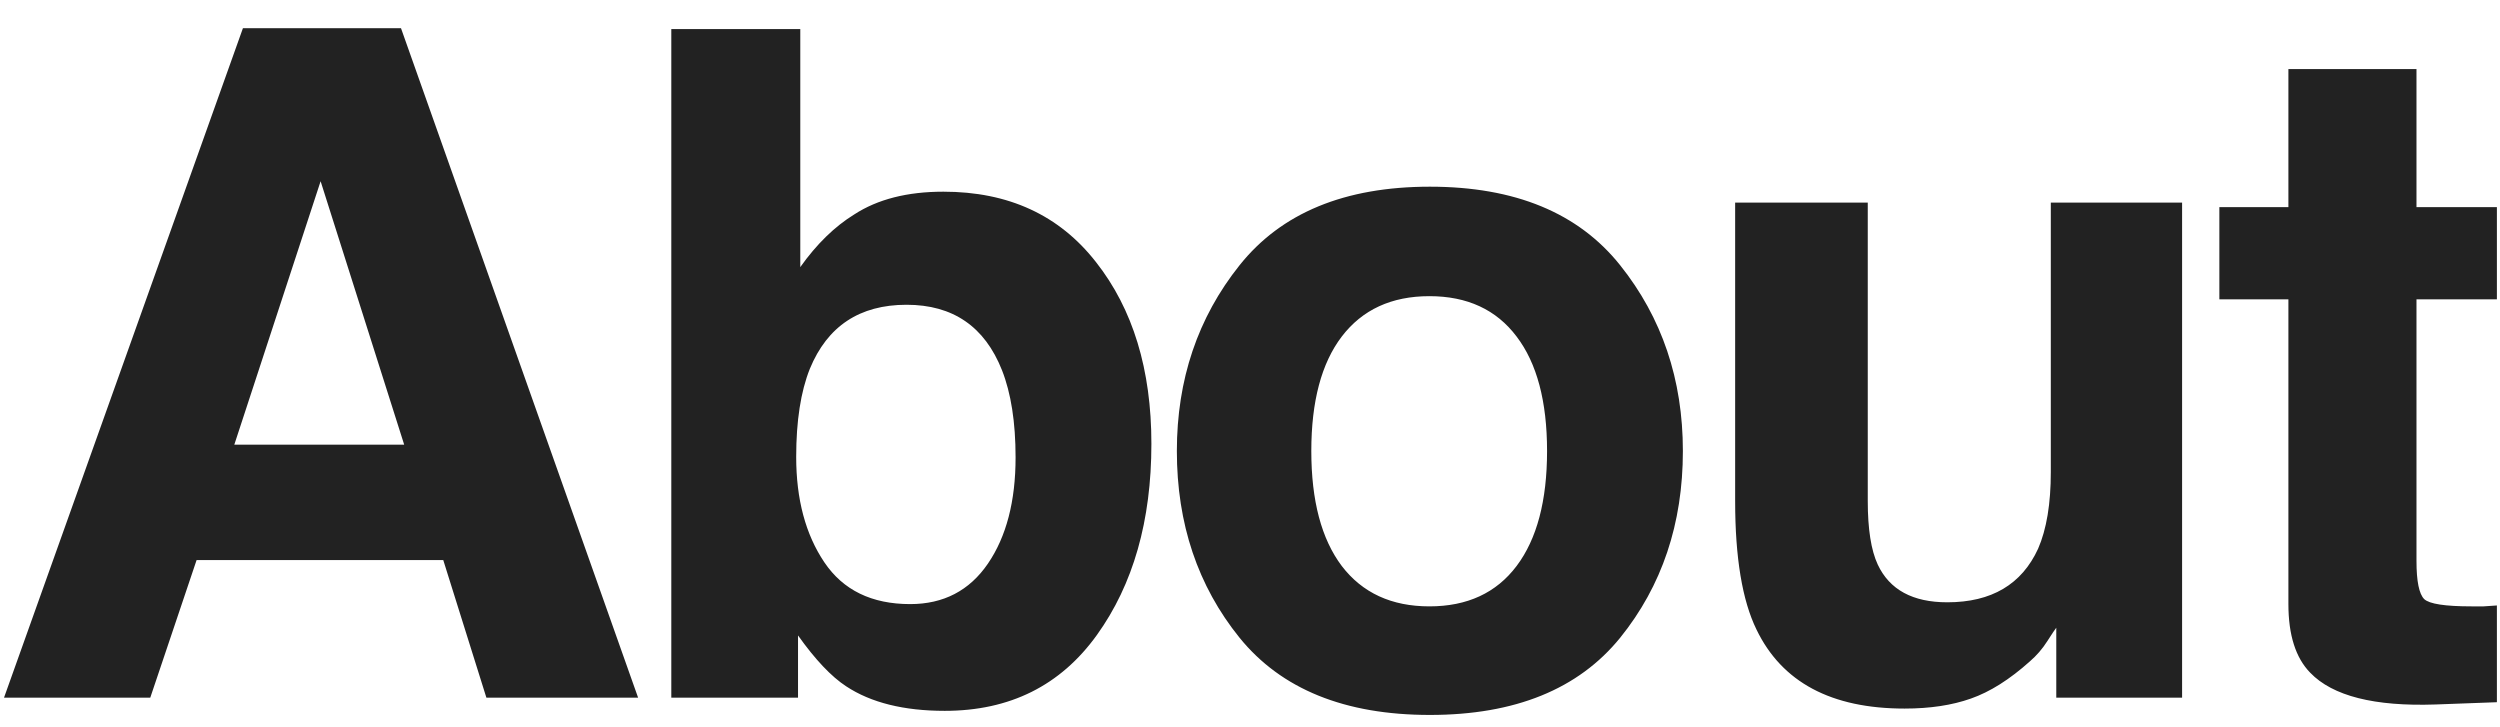 <?xml version="1.0" encoding="UTF-8"?> <svg xmlns="http://www.w3.org/2000/svg" width="86" height="25" viewBox="0 0 86 25" fill="none"><path d="M15.248 19.266H6.763L5.169 24H0.138L8.357 0.969H13.794L21.951 24H16.732L15.248 19.266ZM13.904 15.297L11.029 6.234L8.06 15.297H13.904ZM32.499 24.453C31.093 24.453 29.962 24.172 29.108 23.609C28.598 23.276 28.046 22.693 27.452 21.859V24H23.093V1H27.53V9.188C28.093 8.396 28.712 7.792 29.389 7.375C30.192 6.854 31.212 6.594 32.452 6.594C34.691 6.594 36.441 7.401 37.702 9.016C38.973 10.63 39.608 12.713 39.608 15.266C39.608 17.912 38.983 20.104 37.733 21.844C36.483 23.583 34.738 24.453 32.499 24.453ZM34.936 15.734C34.936 14.526 34.78 13.526 34.468 12.734C33.874 11.234 32.78 10.484 31.186 10.484C29.572 10.484 28.462 11.219 27.858 12.688C27.546 13.469 27.389 14.479 27.389 15.719C27.389 17.177 27.712 18.385 28.358 19.344C29.004 20.302 29.988 20.781 31.311 20.781C32.457 20.781 33.348 20.318 33.983 19.391C34.618 18.463 34.936 17.245 34.936 15.734ZM55.734 9.125C57.172 10.927 57.891 13.057 57.891 15.516C57.891 18.016 57.172 20.156 55.734 21.938C54.297 23.708 52.115 24.594 49.188 24.594C46.26 24.594 44.078 23.708 42.641 21.938C41.203 20.156 40.484 18.016 40.484 15.516C40.484 13.057 41.203 10.927 42.641 9.125C44.078 7.323 46.26 6.422 49.188 6.422C52.115 6.422 54.297 7.323 55.734 9.125ZM49.172 10.188C47.87 10.188 46.865 10.651 46.156 11.578C45.458 12.495 45.109 13.807 45.109 15.516C45.109 17.224 45.458 18.542 46.156 19.469C46.865 20.396 47.87 20.859 49.172 20.859C50.474 20.859 51.474 20.396 52.172 19.469C52.87 18.542 53.219 17.224 53.219 15.516C53.219 13.807 52.87 12.495 52.172 11.578C51.474 10.651 50.474 10.188 49.172 10.188ZM70.736 21.594C70.694 21.646 70.59 21.802 70.423 22.062C70.257 22.323 70.058 22.552 69.829 22.75C69.132 23.375 68.454 23.802 67.798 24.031C67.152 24.26 66.392 24.375 65.517 24.375C62.996 24.375 61.298 23.469 60.423 21.656C59.934 20.656 59.689 19.182 59.689 17.234V6.969H64.251V17.234C64.251 18.203 64.366 18.932 64.595 19.422C65.001 20.287 65.798 20.719 66.986 20.719C68.507 20.719 69.548 20.104 70.111 18.875C70.402 18.208 70.548 17.328 70.548 16.234V6.969H75.064V24H70.736V21.594ZM85.893 20.828V24.156L83.784 24.234C81.68 24.307 80.242 23.943 79.471 23.141C78.971 22.63 78.721 21.844 78.721 20.781V10.297H76.346V7.125H78.721V2.375H83.127V7.125H85.893V10.297H83.127V19.297C83.127 19.995 83.216 20.432 83.393 20.609C83.57 20.776 84.112 20.859 85.018 20.859C85.153 20.859 85.294 20.859 85.44 20.859C85.596 20.849 85.747 20.838 85.893 20.828Z" fill="#222222"></path></svg> 